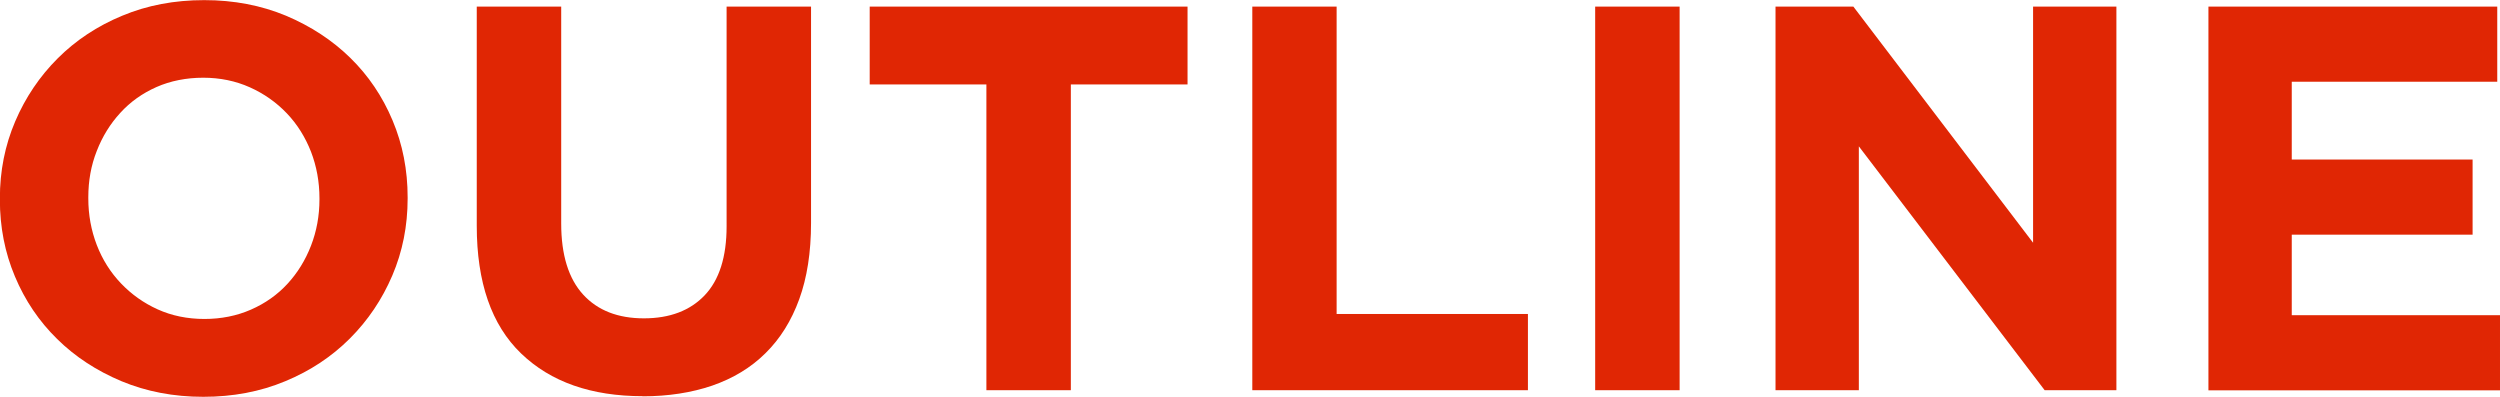 <?xml version="1.0" encoding="UTF-8"?><svg id="_レイヤー_2" xmlns="http://www.w3.org/2000/svg" viewBox="0 0 200.73 31.86"><defs><style>.cls-1{fill:#e02604;stroke-width:0px;}.cls-2{isolation:isolate;}</style></defs><g id="_レイヤー_1-2"><g id="OUTLINE" class="cls-2"><g class="cls-2"><path class="cls-1" d="M16.32,31.86c-2.38,0-4.56-.42-6.56-1.25-2-.84-3.72-1.96-5.17-3.39-1.45-1.42-2.58-3.09-3.39-5.02-.81-1.92-1.21-3.98-1.21-6.18v-.09c0-2.2.41-4.26,1.23-6.18.82-1.92,1.96-3.61,3.41-5.06,1.45-1.45,3.18-2.6,5.19-3.43,2.01-.84,4.2-1.25,6.58-1.25s4.56.42,6.56,1.25c1.99.84,3.72,1.97,5.17,3.39,1.45,1.42,2.58,3.09,3.39,5.02.81,1.92,1.21,3.98,1.21,6.18v.09c0,2.2-.41,4.26-1.23,6.18-.82,1.92-1.96,3.61-3.41,5.06-1.45,1.45-3.18,2.6-5.19,3.43-2.01.84-4.2,1.25-6.58,1.25ZM16.41,25.61c1.35,0,2.6-.25,3.74-.75s2.12-1.19,2.93-2.07c.81-.88,1.44-1.9,1.89-3.06.45-1.16.68-2.4.68-3.72v-.09c0-1.32-.23-2.57-.68-3.74-.46-1.17-1.1-2.2-1.94-3.08-.84-.88-1.83-1.58-2.97-2.09-1.14-.51-2.39-.77-3.74-.77s-2.63.25-3.76.75c-1.13.5-2.1,1.19-2.9,2.07-.81.88-1.44,1.9-1.89,3.06-.46,1.16-.68,2.4-.68,3.72v.09c0,1.32.23,2.57.68,3.74.45,1.17,1.1,2.2,1.94,3.08s1.82,1.58,2.95,2.09c1.13.51,2.38.77,3.76.77Z"/><path class="cls-1" d="M51.61,31.81c-4.14,0-7.39-1.14-9.77-3.43s-3.56-5.71-3.56-10.25V.53h6.78v17.42c0,2.52.59,4.42,1.76,5.7,1.17,1.28,2.8,1.91,4.88,1.91s3.71-.62,4.88-1.85c1.17-1.23,1.76-3.08,1.76-5.54V.53h6.78v17.38c0,2.35-.32,4.39-.95,6.12-.63,1.73-1.53,3.17-2.71,4.33-1.17,1.16-2.6,2.02-4.27,2.6-1.67.57-3.54.86-5.59.86Z"/><path class="cls-1" d="M79.2,6.78h-9.37V.53h25.52v6.25h-9.37v24.55h-6.78V6.78Z"/><path class="cls-1" d="M100.54.53h6.78v24.68h15.36v6.12h-22.13V.53Z"/><path class="cls-1" d="M128.08.53h6.78v30.8h-6.78V.53Z"/><path class="cls-1" d="M142.56.53h6.25l14.43,18.96V.53h6.69v30.8h-5.76l-14.92-19.58v19.58h-6.69V.53Z"/><path class="cls-1" d="M177.32.53h23.19v6.03h-16.5v6.25h14.52v6.03h-14.52v6.47h16.72v6.03h-23.41V.53Z"/></g></g></g></svg>